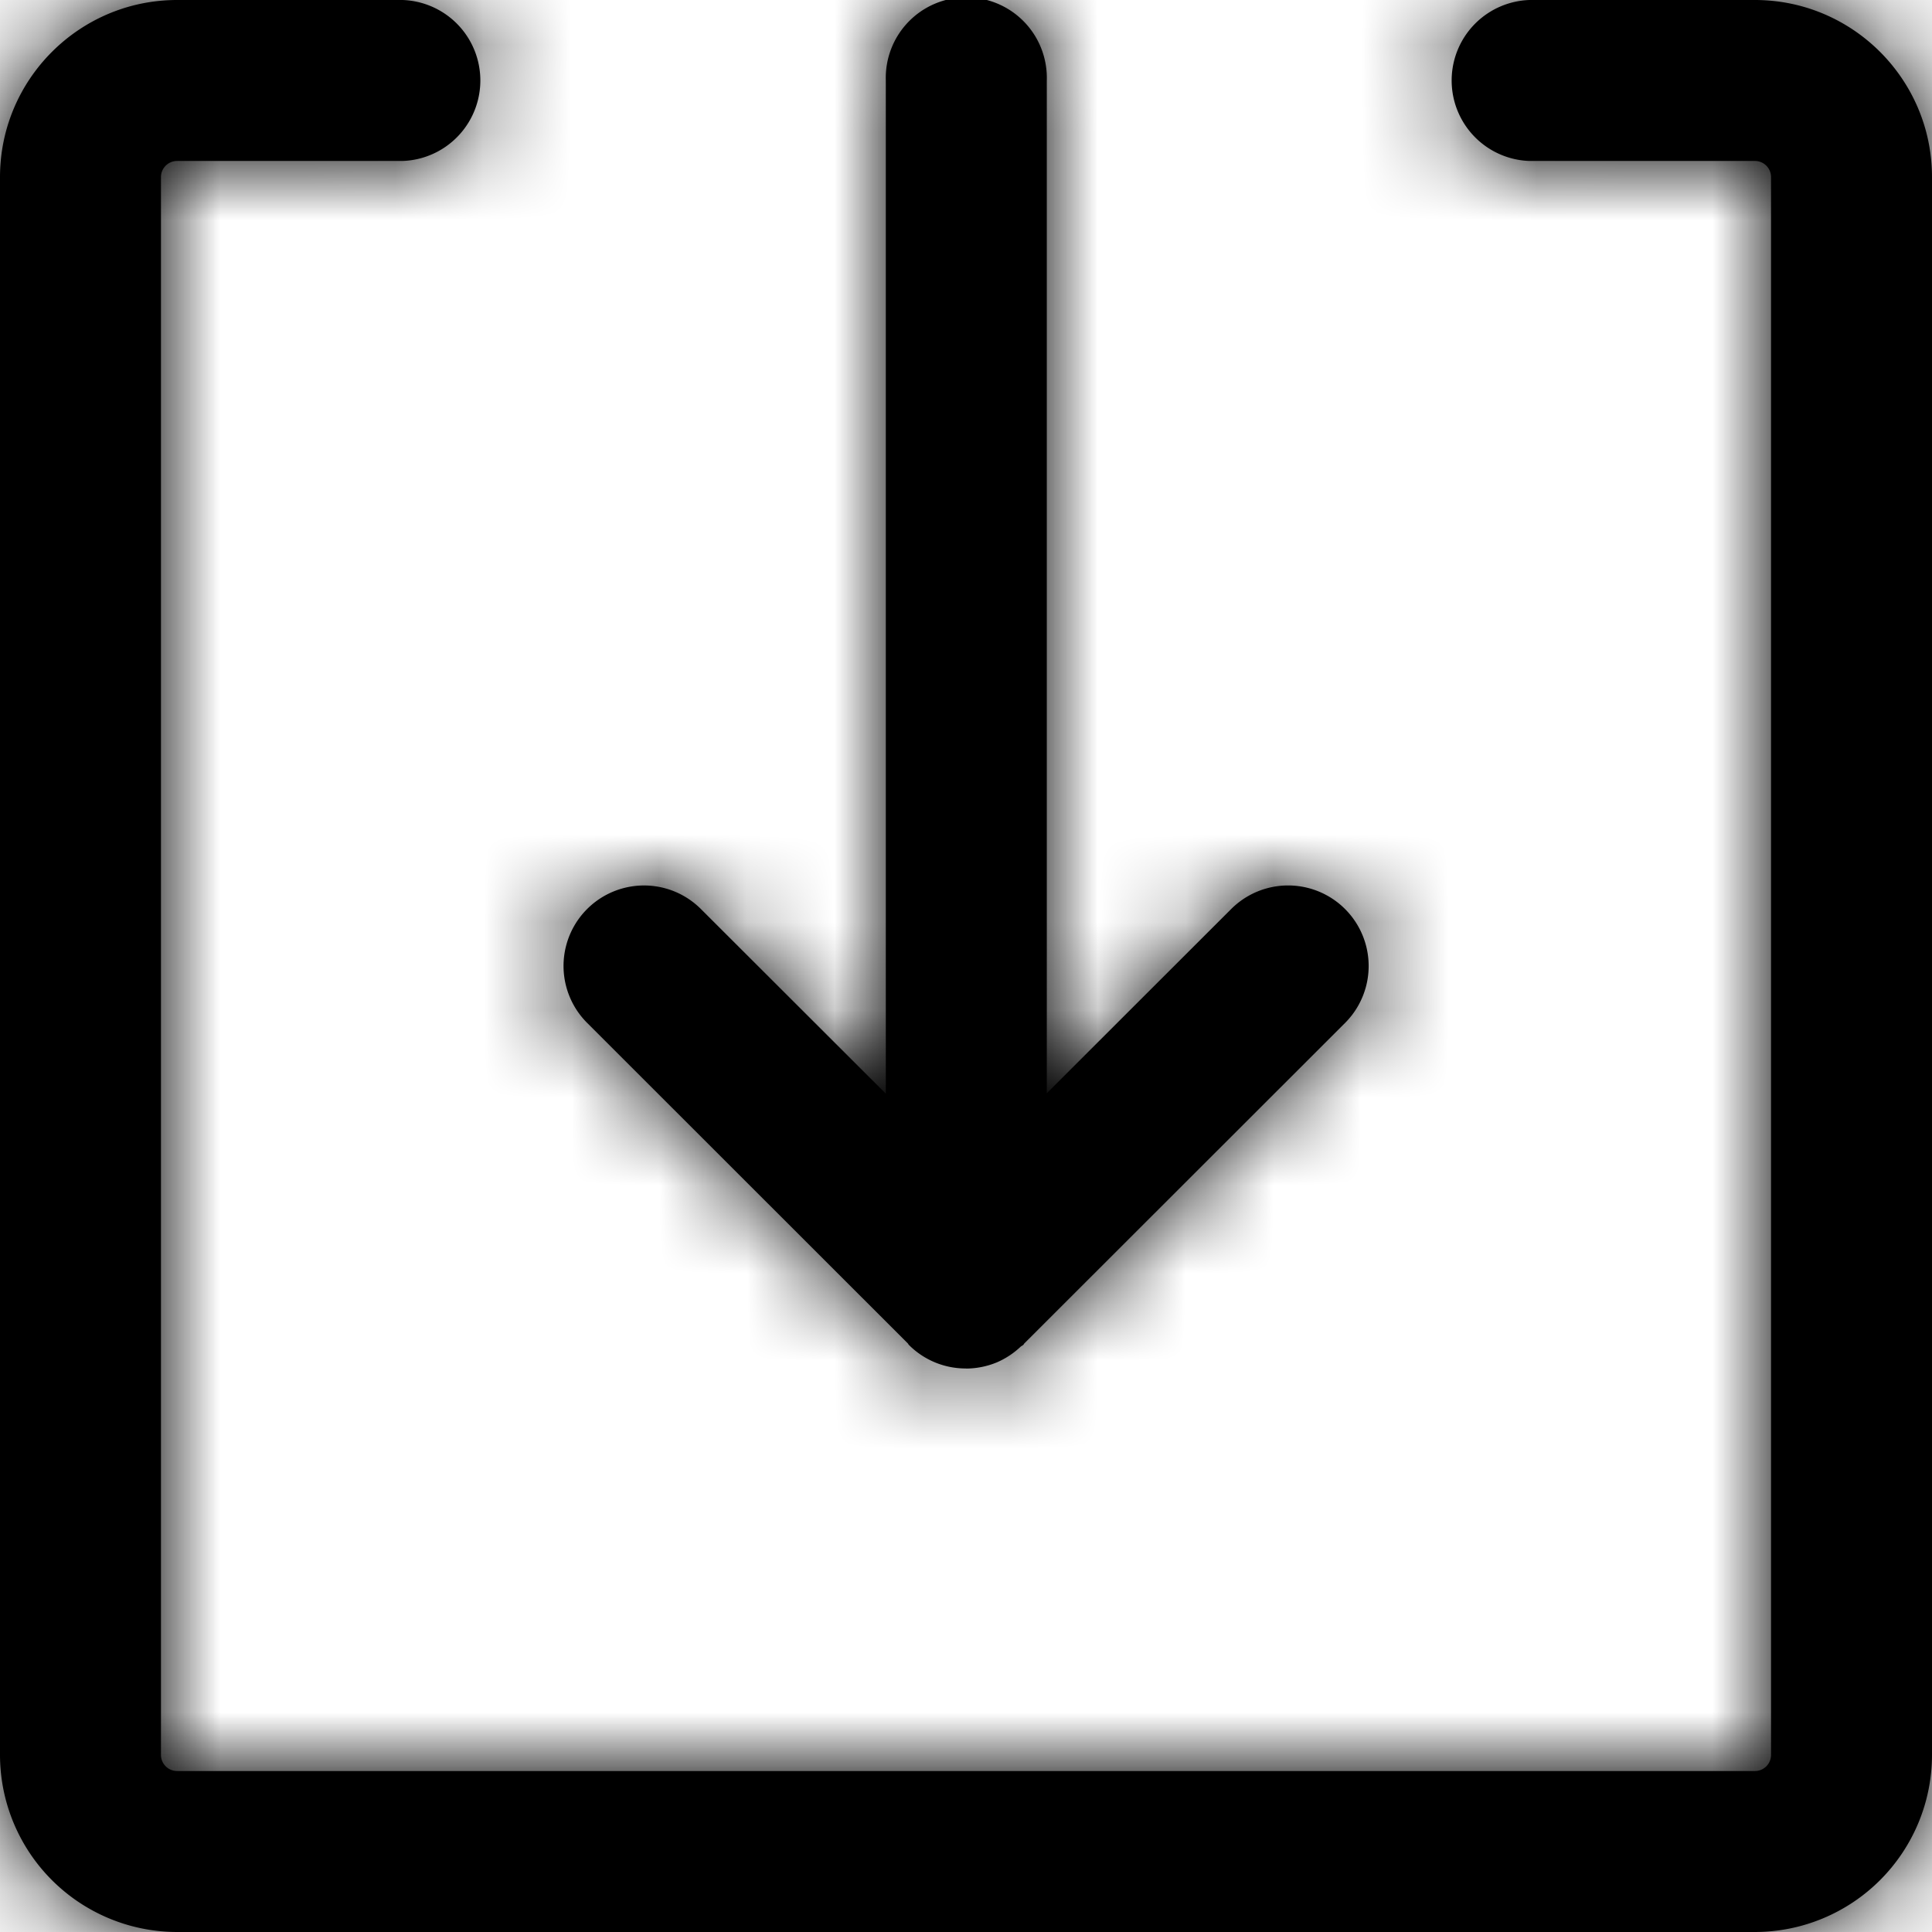 <svg xmlns="http://www.w3.org/2000/svg" xmlns:xlink="http://www.w3.org/1999/xlink" width="22" height="22" viewBox="0 0 22 22">
    <defs>
        <path id="a" d="M19.983 0C21.096 0 22 .904 22 2.017v17.966A2.018 2.018 0 0 1 19.983 22H2.017A2.018 2.018 0 0 1 0 19.983V2.017C0 .904.904 0 2.017 0h2.566a.917.917 0 0 1 0 1.833H2.017a.183.183 0 0 0-.184.184v17.966c0 .102.082.184.184.184h17.966a.183.183 0 0 0 .184-.184V2.017a.183.183 0 0 0-.184-.184h-2.566a.917.917 0 0 1 0-1.833h2.566zm-9.645 15.298l-3.652-3.65a.916.916 0 1 1 1.295-1.297l2.106 2.103V.917a.917.917 0 1 1 1.833 0v11.532l2.1-2.098a.917.917 0 0 1 1.296 1.298l-3.652 3.649c-.005.005-.006.012-.012.016-.01.01-.022.013-.031.022a.931.931 0 0 1-.266.176.928.928 0 0 1-.352.072l-.002-.001h-.003a.912.912 0 0 1-.649-.269c-.005-.004-.006-.011-.011-.016z"/>
    </defs>
    <g  fill-rule="evenodd">
        <mask id="b" fill="#fff">
            <use xlink:href="#a"/>
        </mask>
        <use  xlink:href="#a"/>
        <g  mask="url(#b)">
            <path d="M0 0h22v22H0z"/>
        </g>
    </g>
</svg>
